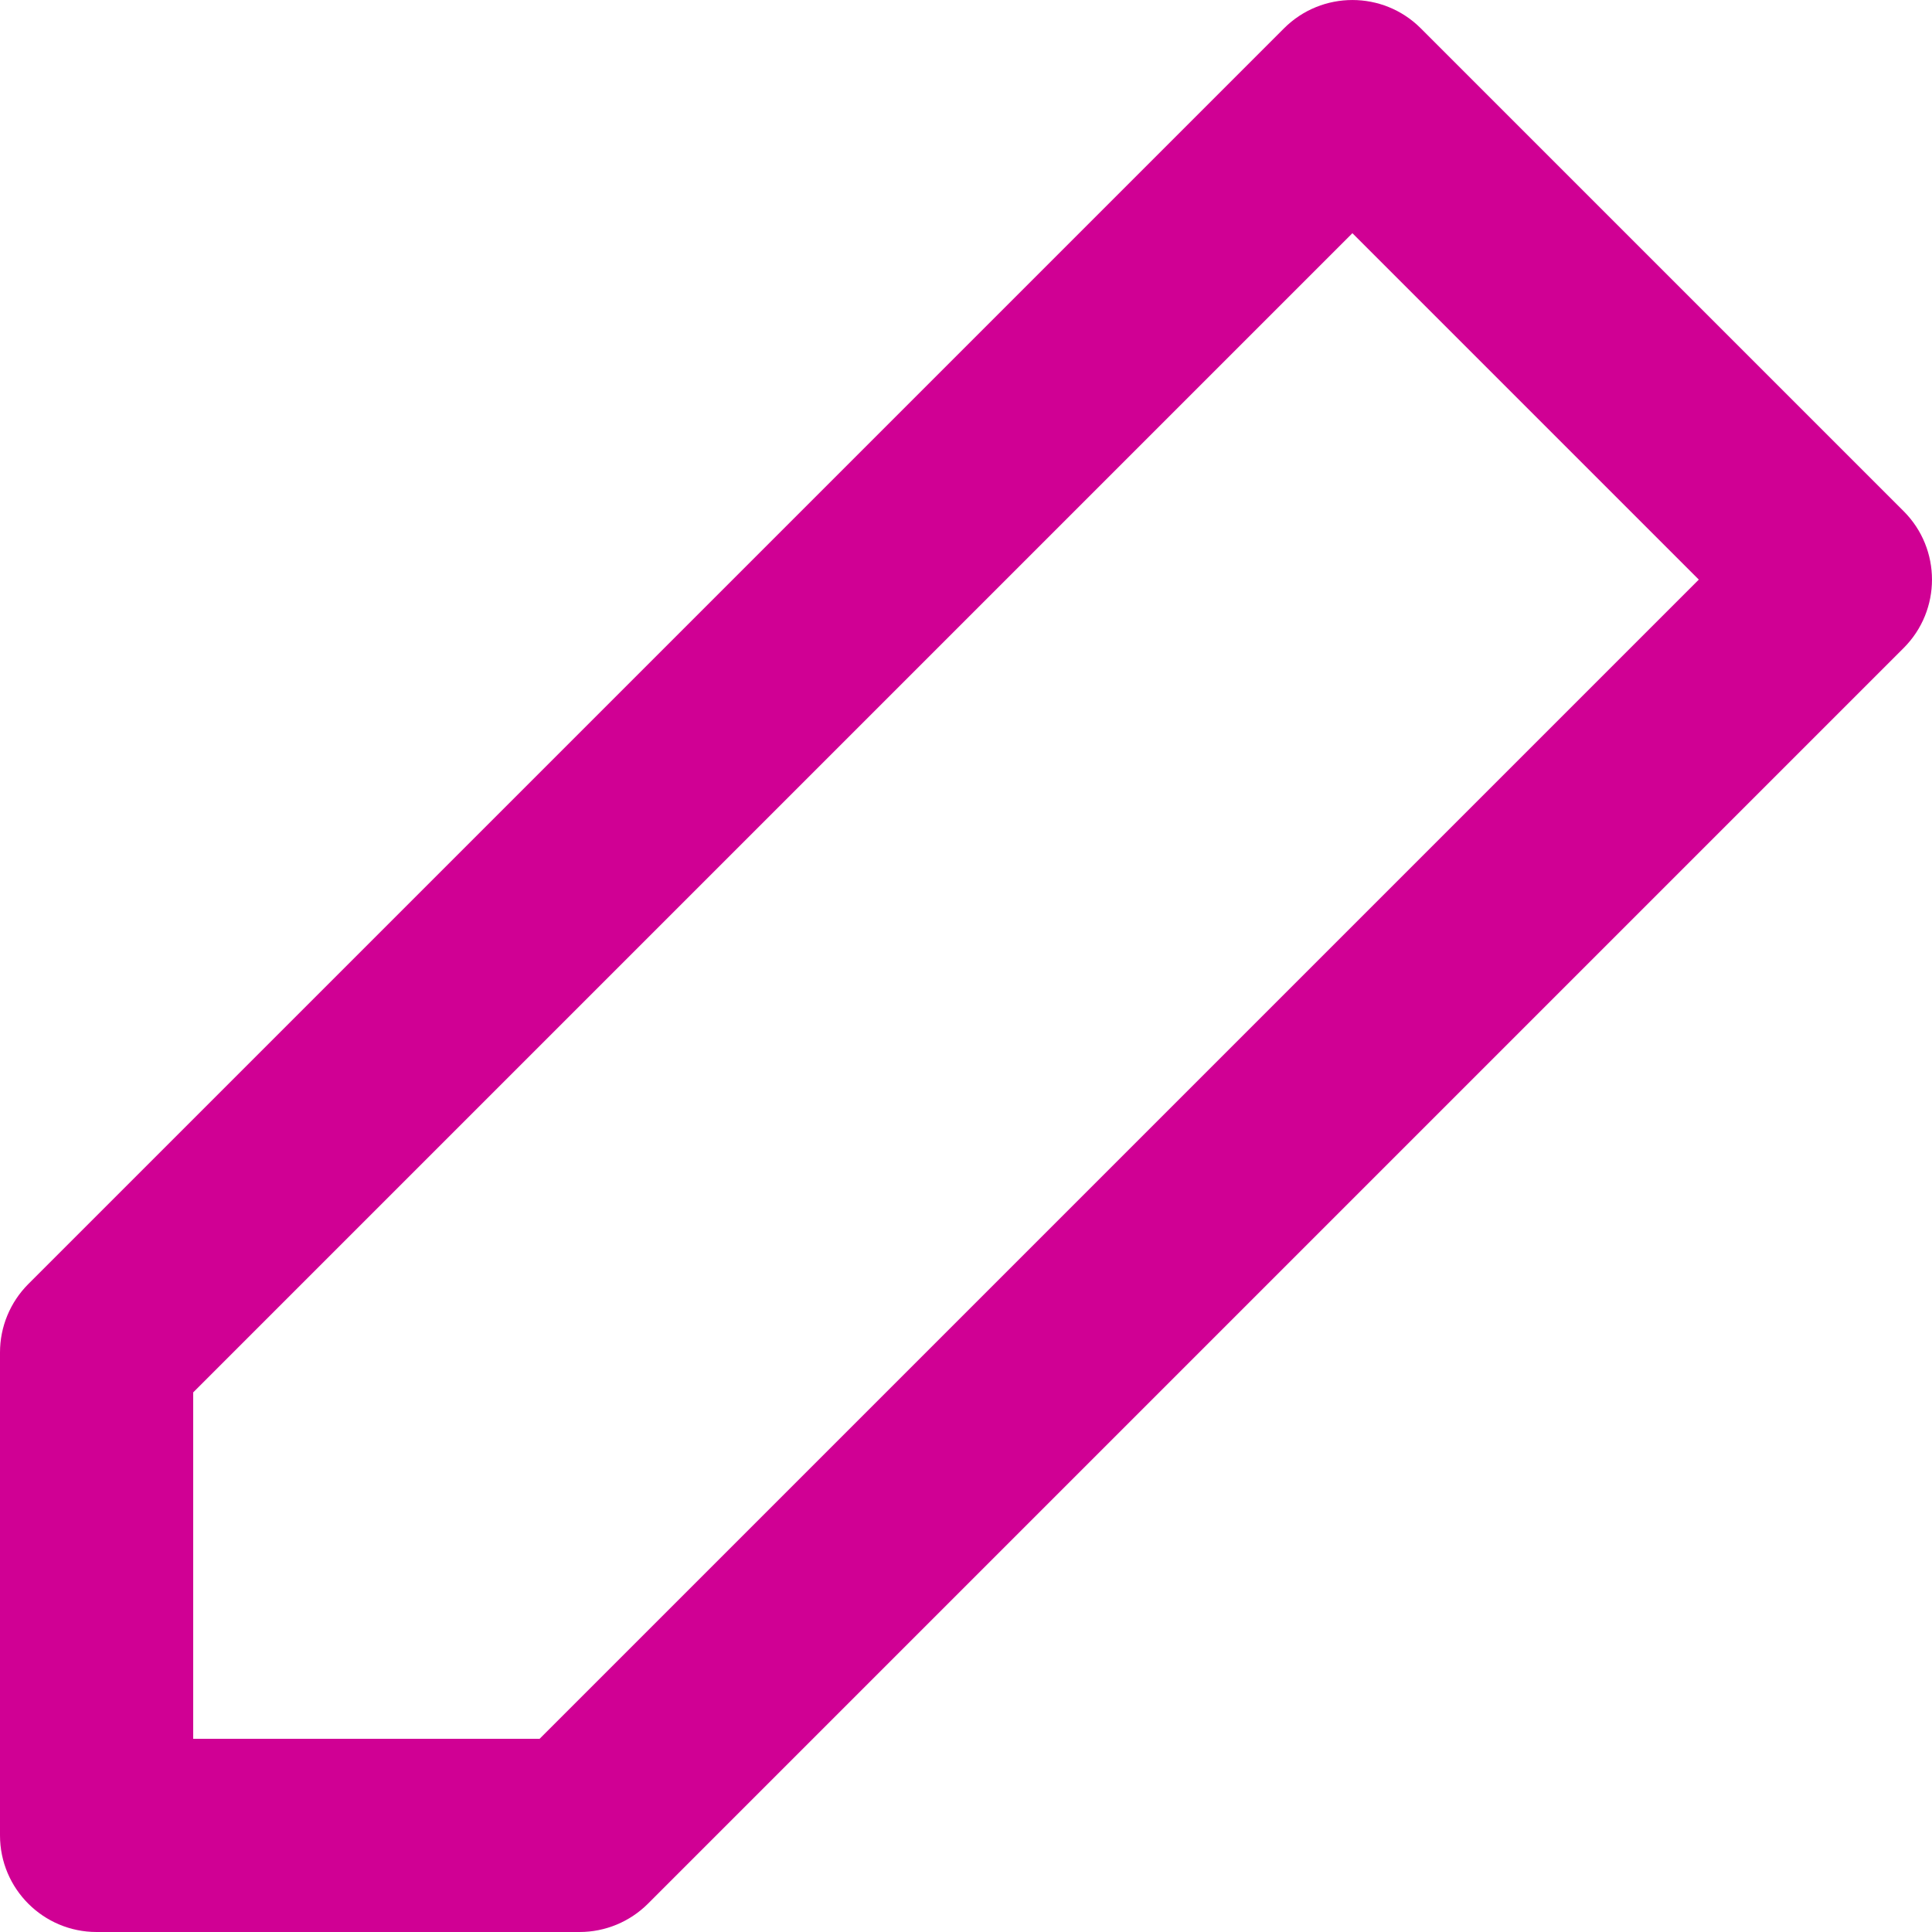 <svg xmlns="http://www.w3.org/2000/svg" width="30" height="30" viewBox="0 0 30 30">
  <path fill="#D00094" fill-rule="evenodd" d="M21,3.621 L3,21.621 L3,27 L8.379,27 L26.379,9 L21,3.621 Z M22.061,0.439 L29.561,7.939 C30.146,8.525 30.146,9.475 29.561,10.061 L10.061,29.561 C9.779,29.842 9.398,30 9,30 L1.5,30 C0.672,30 0,29.328 0,28.5 L0,21 C0,20.602 0.158,20.221 0.439,19.939 L19.939,0.439 C20.525,-0.146 21.475,-0.146 22.061,0.439 Z"/>
</svg>